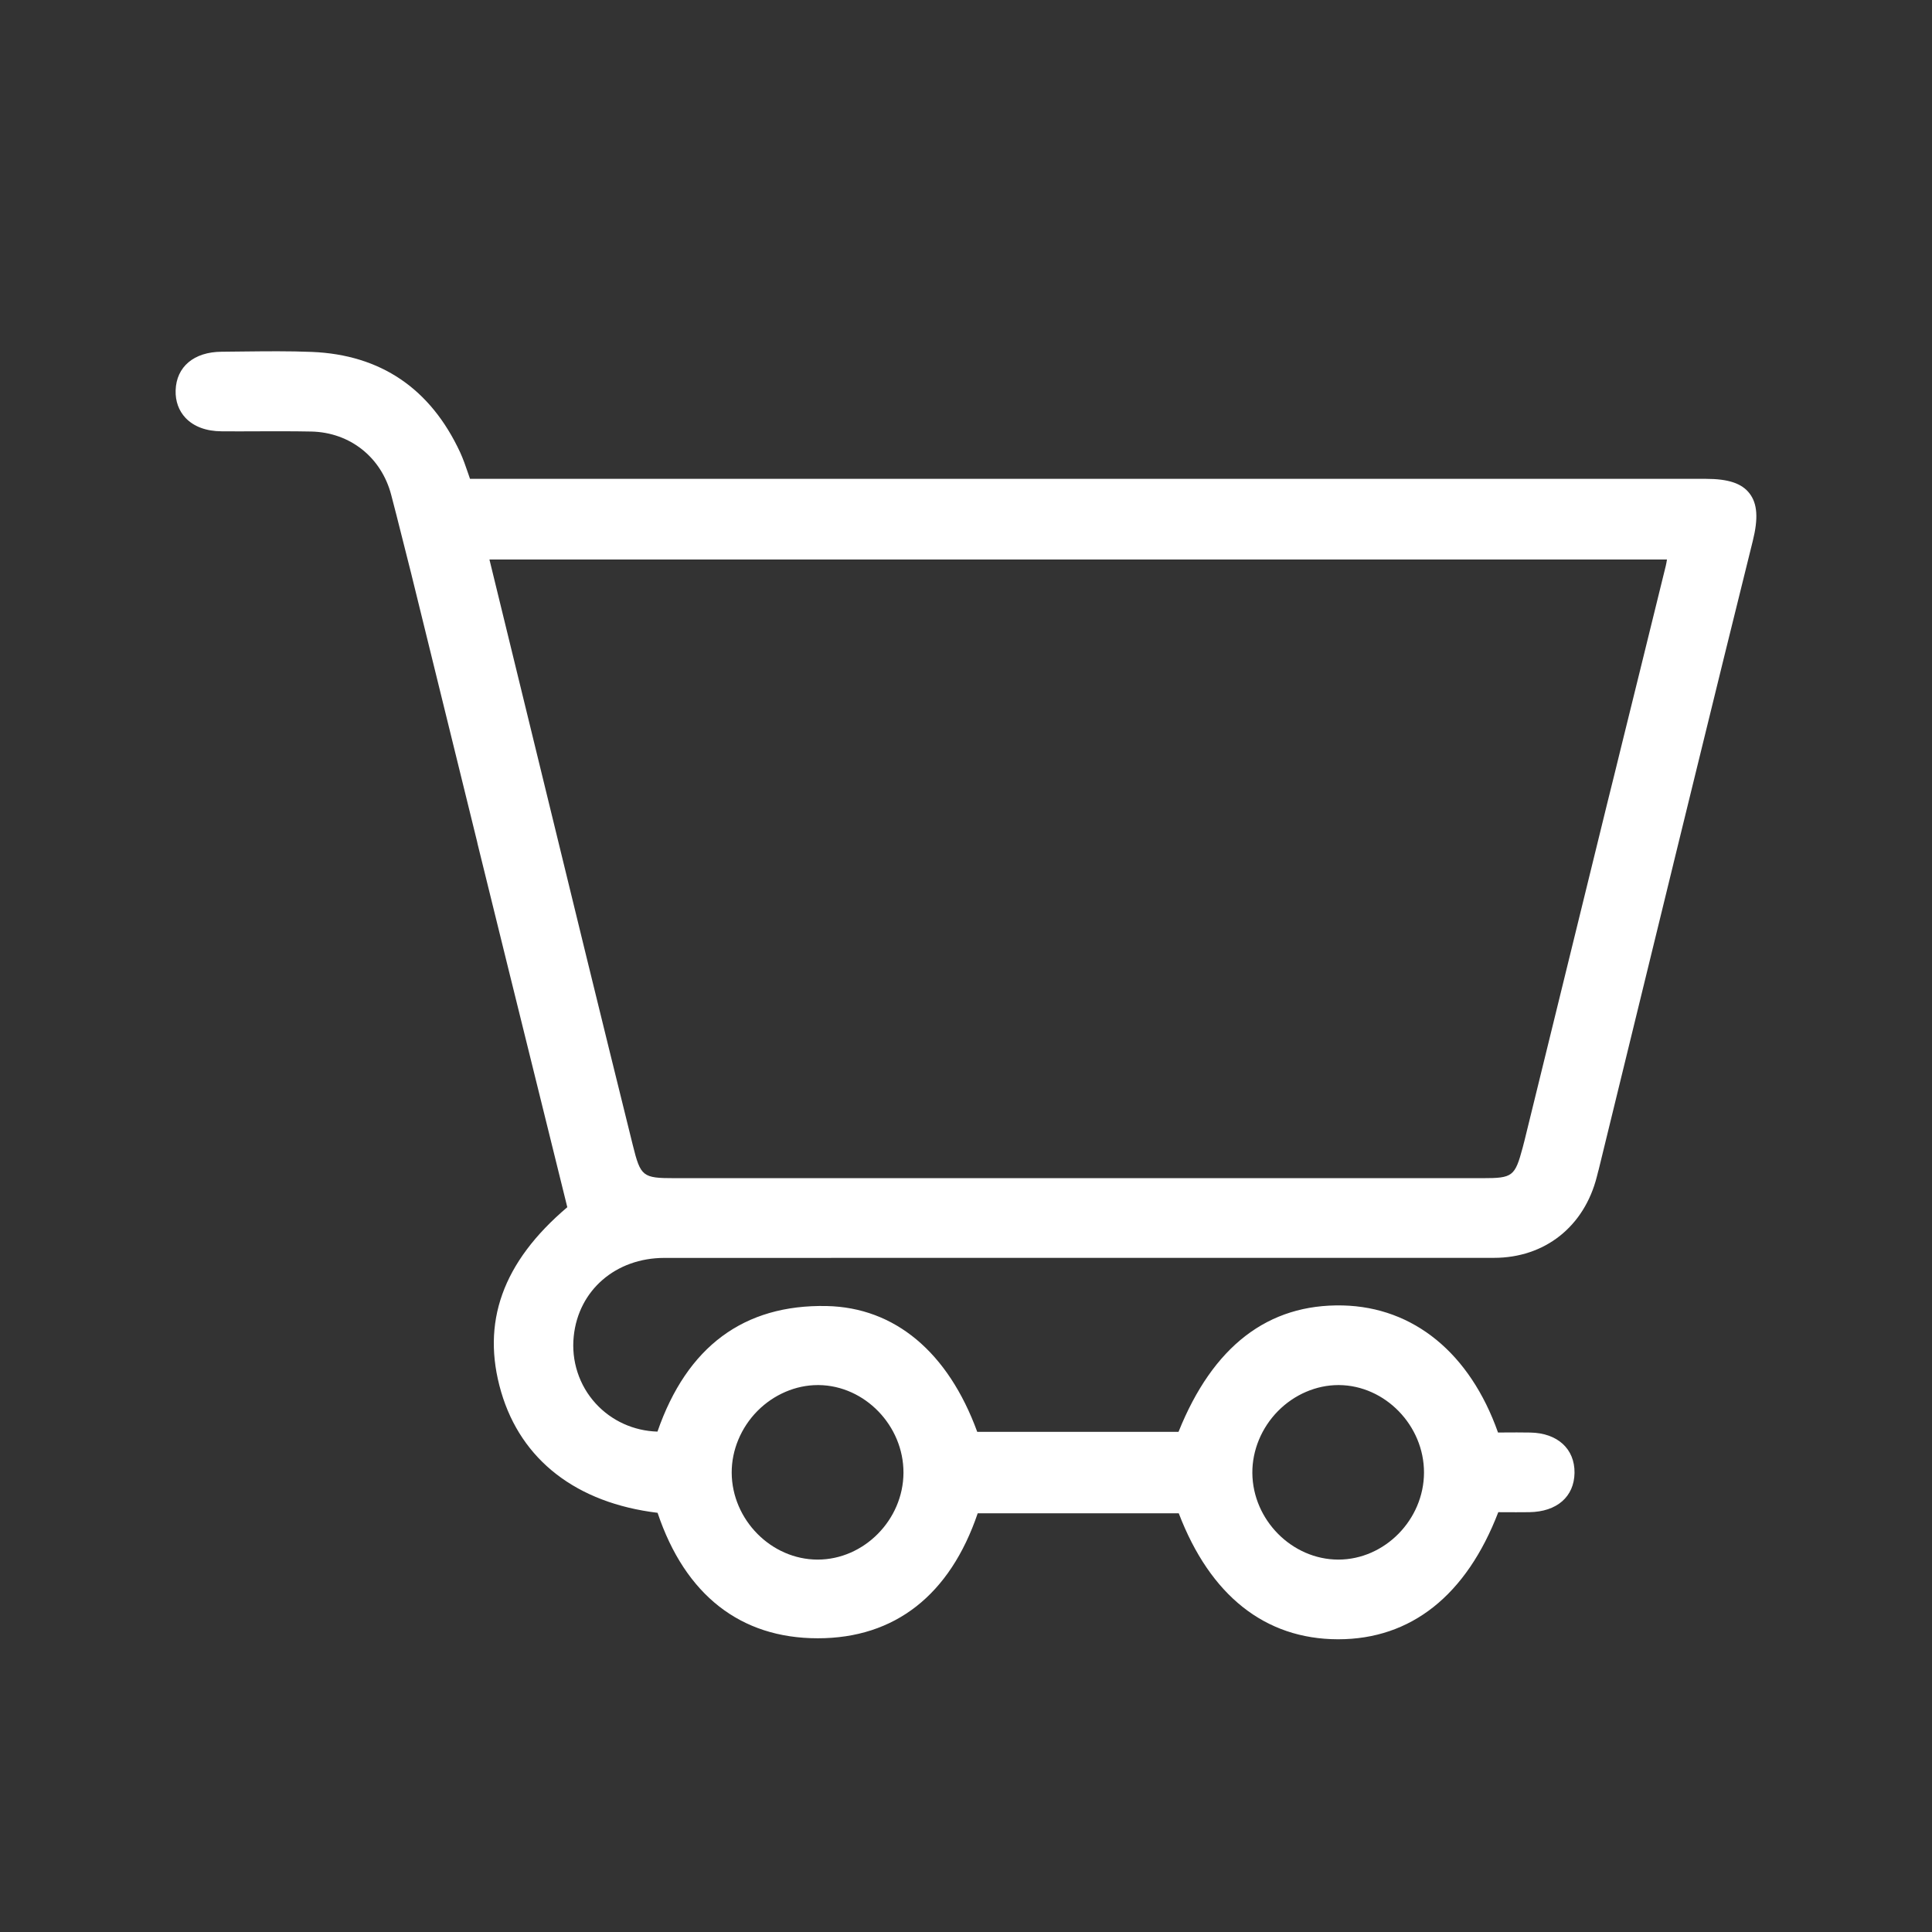 <?xml version="1.0" encoding="UTF-8"?>
<svg width="33px" height="33px" viewBox="0 0 33 33" version="1.1" xmlns="http://www.w3.org/2000/svg" xmlns:xlink="http://www.w3.org/1999/xlink">
    <rect x="0" y="0" width="33" height="33" fill="#333333" stroke="none"/>
    <title>Artboard Copy 7</title>
    <g id="Artboard-Copy-7" stroke="none" stroke-width="1" fill="none" fill-rule="evenodd">
        <g id="Group-18" transform="translate(3, 6)" fill="#FFFFFF">
            <path d="M18.391,19.16 C18.388,18.773 18.548,18.387 18.829,18.102 C19.107,17.82 19.483,17.658 19.861,17.658 C19.864,17.658 19.868,17.658 19.871,17.658 C20.659,17.664 21.324,18.349 21.323,19.153 C21.321,19.957 20.653,20.637 19.863,20.639 L19.86,20.639 C19.069,20.639 18.397,19.962 18.391,19.16 L18.391,19.16 Z M9.498,19.155 C9.496,18.769 9.657,18.384 9.938,18.1 C10.217,17.819 10.592,17.658 10.969,17.658 C10.974,17.658 10.978,17.658 10.983,17.658 C11.772,17.666 12.435,18.353 12.432,19.157 C12.428,19.961 11.757,20.639 10.966,20.639 L10.966,20.639 C10.174,20.639 9.502,19.959 9.498,19.155 L9.498,19.155 Z M5.36,3.557 L25.473,3.557 C25.467,3.595 25.461,3.631 25.453,3.664 C25.303,4.274 25.153,4.884 25.003,5.493 C24.902,5.902 24.801,6.311 24.7,6.72 C24.665,6.865 24.629,7.01 24.593,7.156 C24.547,7.339 24.502,7.521 24.457,7.704 L24.457,7.704 L23.036,13.496 L23.029,13.522 C23.023,13.548 23.016,13.574 23.009,13.6 C22.876,14.095 22.838,14.124 22.325,14.124 C17.724,14.124 13.123,14.124 8.522,14.124 C7.975,14.124 7.942,14.098 7.808,13.557 C7.535,12.456 7.261,11.341 7.018,10.349 L7.018,10.349 L5.36,3.557 Z M26.884,2.429 C26.752,2.256 26.521,2.179 26.137,2.179 L5.028,2.179 C5.017,2.147 5.006,2.116 4.996,2.085 C4.953,1.959 4.912,1.841 4.859,1.725 C4.352,0.636 3.501,0.059 2.327,0.011 C1.938,-0.005 1.543,-7.36753191e-05 1.16,0.004 C1.035,0.006 0.909,0.007 0.784,0.008 C0.314,0.011 0.013,0.263 0,0.666 C-0.006,0.852 0.053,1.015 0.169,1.138 C0.309,1.286 0.522,1.366 0.784,1.367 C0.987,1.369 1.191,1.368 1.394,1.367 C1.697,1.366 2.011,1.365 2.319,1.371 C2.978,1.386 3.514,1.81 3.682,2.453 C3.744,2.687 3.804,2.926 3.862,3.157 C3.913,3.364 3.967,3.577 4.021,3.787 L5.151,8.383 L5.153,8.394 C5.155,8.404 5.157,8.414 5.16,8.425 C5.337,9.145 5.515,9.866 5.693,10.588 L5.753,10.83 L5.753,10.83 C5.943,11.6 6.134,12.37 6.325,13.143 L6.69,14.62 C5.583,15.559 5.214,16.592 5.56,17.775 C5.902,18.942 6.849,19.672 8.232,19.84 C8.703,21.243 9.648,21.983 10.968,21.983 L10.969,21.983 C12.284,21.983 13.226,21.245 13.7,19.848 L17.134,19.848 C17.671,21.254 18.609,21.997 19.851,22 L19.858,22 C21.102,22 22.046,21.25 22.592,19.829 C22.624,19.829 22.655,19.829 22.687,19.83 C22.829,19.83 22.976,19.831 23.123,19.829 C23.593,19.822 23.888,19.565 23.894,19.158 C23.899,18.747 23.603,18.477 23.138,18.469 C22.985,18.466 22.832,18.467 22.684,18.468 C22.651,18.468 22.619,18.468 22.587,18.468 C22.109,17.116 21.148,16.327 19.936,16.298 C18.659,16.269 17.717,16.994 17.13,18.457 L13.692,18.457 C13.194,17.095 12.284,16.333 11.121,16.308 C9.706,16.279 8.734,17 8.23,18.453 C7.825,18.441 7.445,18.269 7.175,17.973 C6.892,17.664 6.755,17.244 6.8,16.823 C6.882,16.036 7.518,15.487 8.347,15.486 C11.003,15.485 13.659,15.485 16.314,15.485 C18.382,15.485 20.45,15.485 22.517,15.485 C23.386,15.485 24.06,14.952 24.276,14.096 L24.302,13.993 L24.303,13.993 L24.343,13.83 C24.377,13.694 24.41,13.557 24.443,13.42 L25.58,8.766 L25.584,8.748 C25.587,8.738 25.589,8.728 25.591,8.72 L25.969,7.177 C26.285,5.886 26.613,4.551 26.939,3.239 C27.035,2.853 27.018,2.604 26.884,2.429 L26.884,2.429 Z" id="Fill-1"></path>
        </g>
    </g>
</svg>